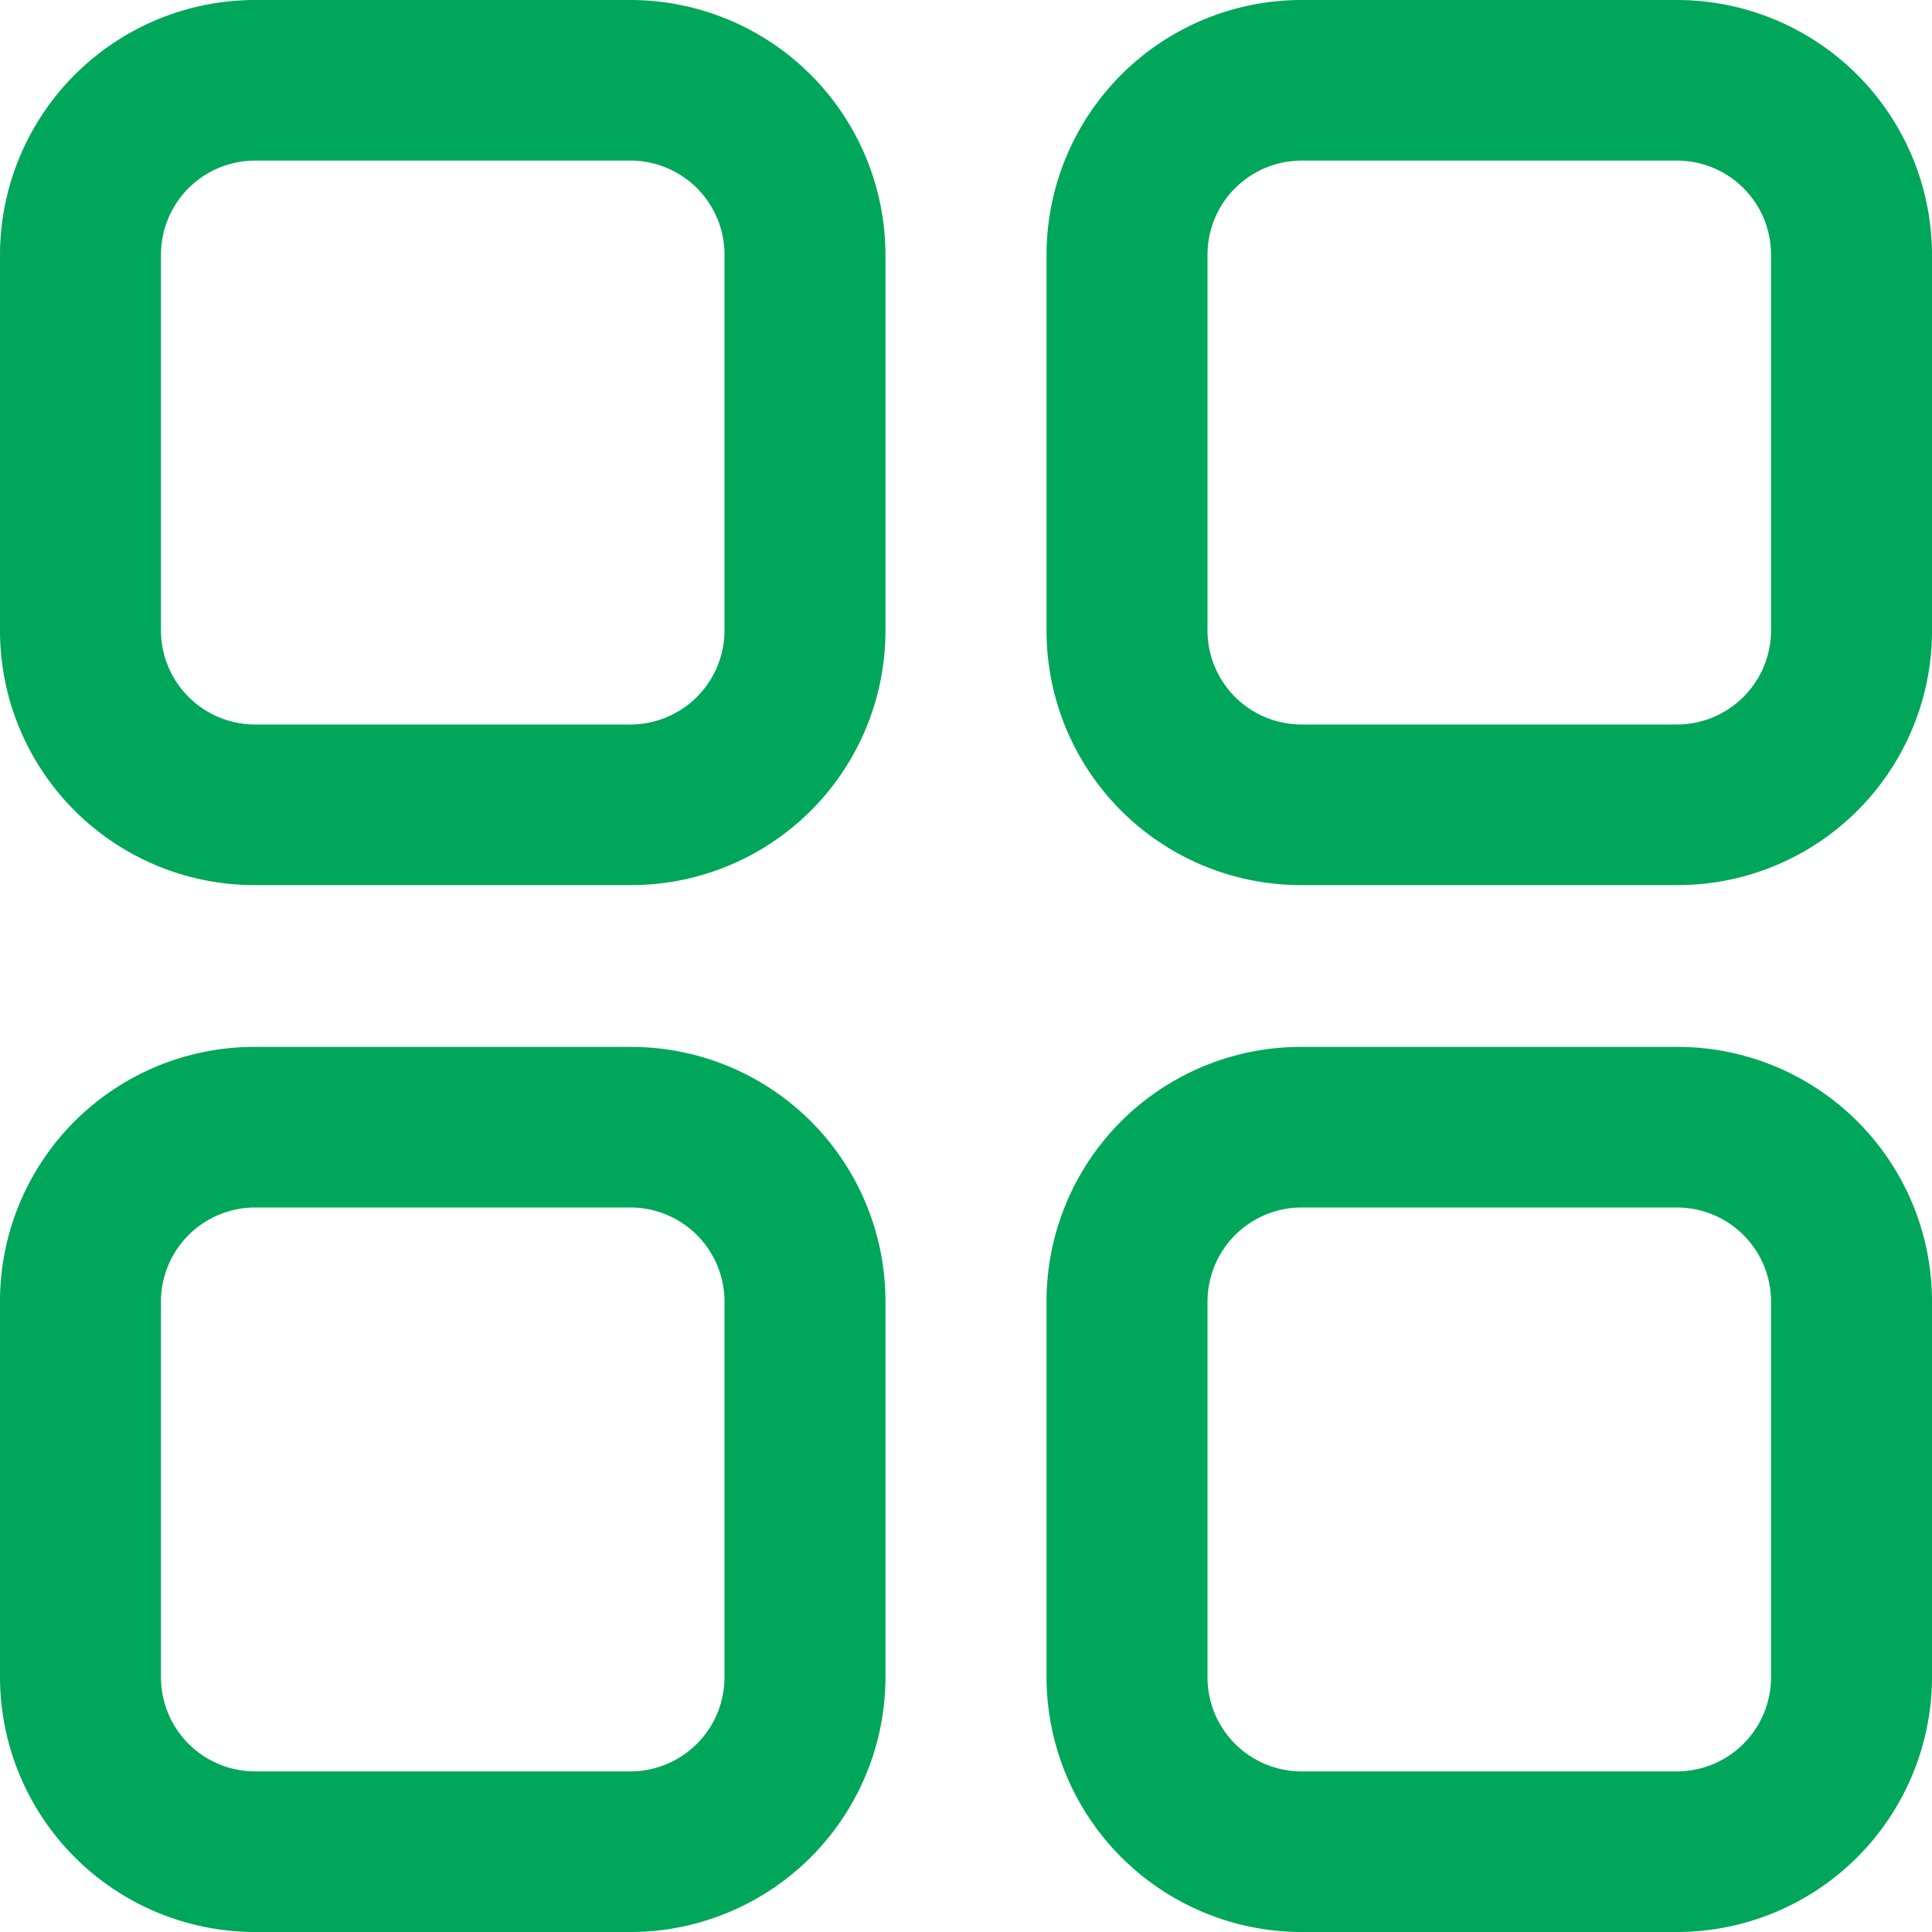 <svg xmlns="http://www.w3.org/2000/svg" width="16" height="16" viewBox="0 0 16 16">
  <defs>
    <style>
      .cls-1 {
        fill: #00a659;
        fill-rule: evenodd;
      }
    </style>
  </defs>
  <path id="形状_14" data-name="形状 14" class="cls-1" d="M791.222,1706.67a2.107,2.107,0,0,1,2.111,2.11v3.11a2.113,2.113,0,0,1-2.111,2.11h-3.11a2.114,2.114,0,0,1-2.112-2.11h0v-3.11a2.107,2.107,0,0,1,2.111-2.11h3.111Zm8.666,0a2.108,2.108,0,0,1,2.112,2.11v3.11a2.114,2.114,0,0,1-2.111,2.11h-3.111a2.114,2.114,0,0,1-2.111-2.11h0v-3.11a2.107,2.107,0,0,1,2.111-2.11h3.11Zm-8.666,1.33h-3.11a0.78,0.78,0,0,0-.779.78h0v3.11a0.78,0.78,0,0,0,.778.78h3.111a0.78,0.78,0,0,0,.778-0.78h0v-3.11a0.779,0.779,0,0,0-.778-0.78h0Zm8.666,0h-3.11a0.78,0.78,0,0,0-.778.78h0v3.11a0.779,0.779,0,0,0,.778.78h3.11a0.78,0.78,0,0,0,.779-0.78h0v-3.11a0.779,0.779,0,0,0-.778-0.78h0Zm-8.666-10a2.114,2.114,0,0,1,2.111,2.11v3.11a2.107,2.107,0,0,1-2.111,2.11h-3.11a2.108,2.108,0,0,1-2.112-2.11h0v-3.11a2.114,2.114,0,0,1,2.111-2.11h3.111Zm8.666,0a2.114,2.114,0,0,1,2.112,2.11v3.11a2.107,2.107,0,0,1-2.111,2.11h-3.111a2.107,2.107,0,0,1-2.111-2.11h0v-3.11a2.113,2.113,0,0,1,2.111-2.11h3.11Zm-8.666,1.33h-3.11a0.78,0.78,0,0,0-.779.78h0v3.11a0.78,0.78,0,0,0,.778.78h3.111a0.78,0.78,0,0,0,.778-0.78h0v-3.11a0.779,0.779,0,0,0-.778-0.78h0Zm8.666,0h-3.11a0.78,0.78,0,0,0-.778.78h0v3.11a0.779,0.779,0,0,0,.778.78h3.11a0.78,0.78,0,0,0,.779-0.78h0v-3.11a0.779,0.779,0,0,0-.778-0.78h0Z" transform="translate(-786 -1698)"/>
</svg>
